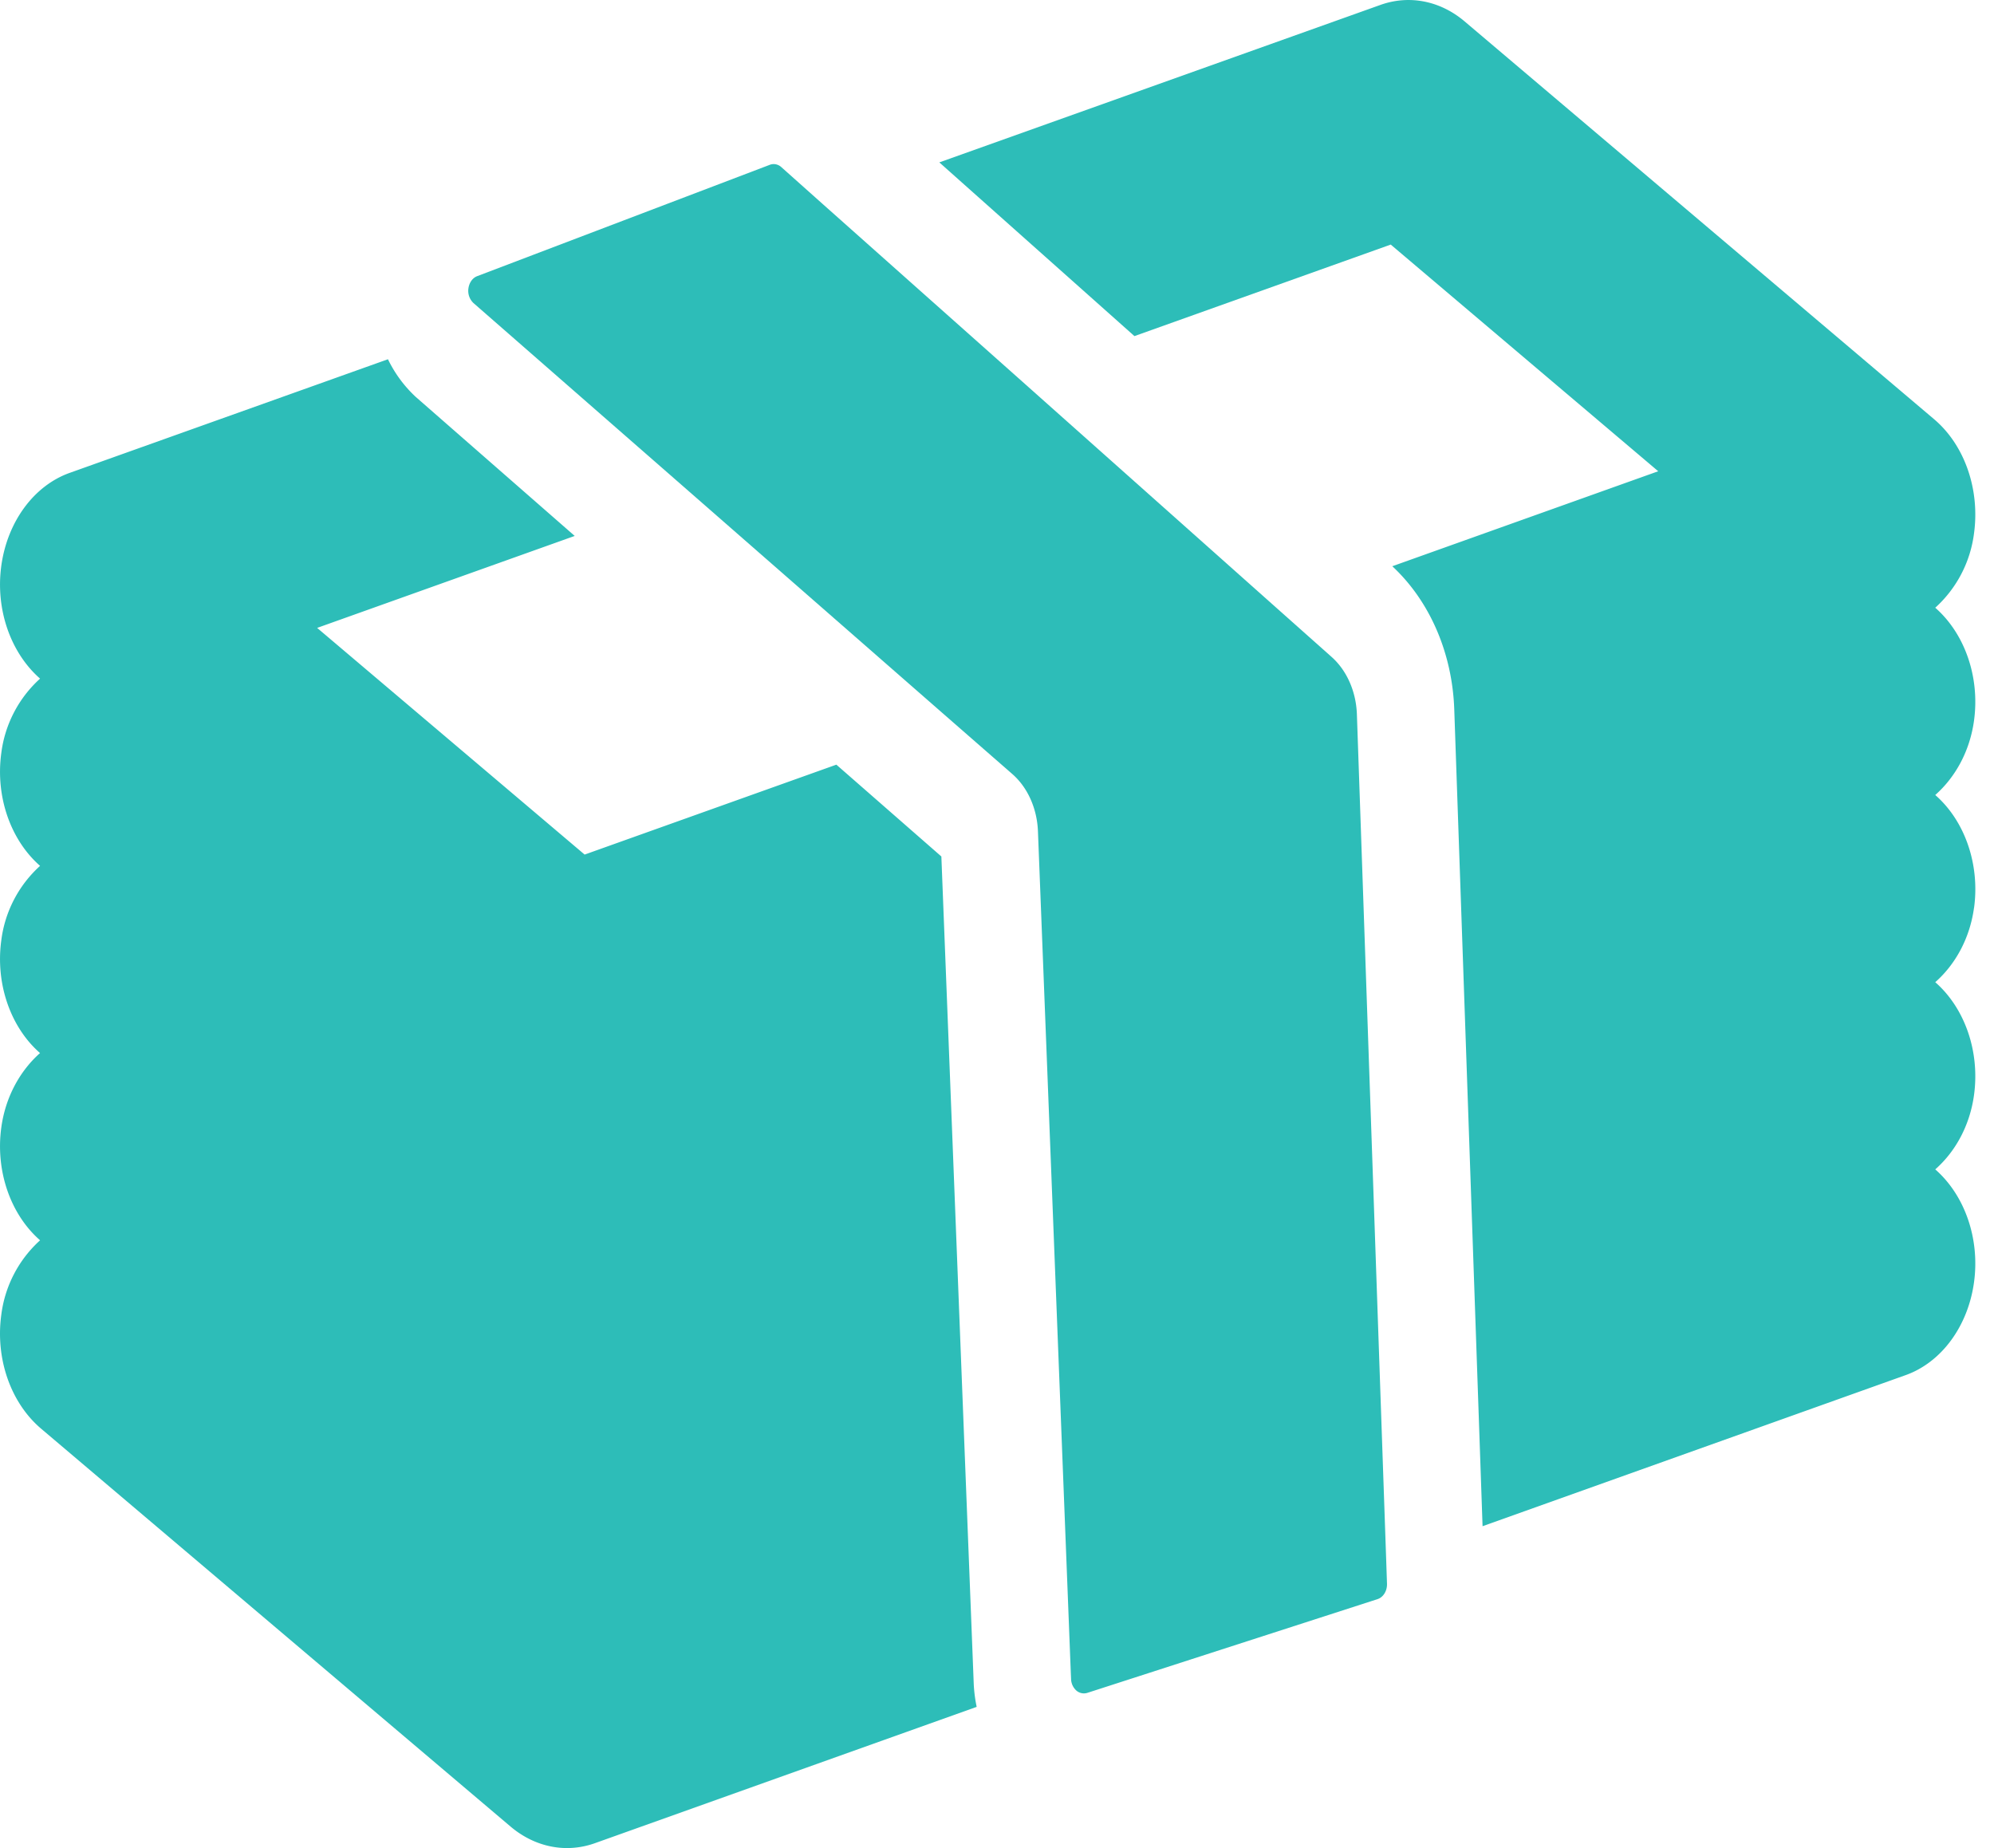 <?xml version="1.0" encoding="UTF-8"?>
<svg xmlns="http://www.w3.org/2000/svg" fill="none" viewBox="0 0 41 38">
  <path fill="#2DBDB8" d="M27.9 14.685c-.017-.466-.207-.899-.52-1.177l-1.14-1.014-5.31-4.728-4.014-3.571-.852-.76a.235.235 0 0 0-.156-.061.218.218 0 0 0-.08.015L9.81 5.679c-.094.036-.161.132-.178.248a.347.347 0 0 0 .104.305l.428.374 4.065 3.553 5.38 4.704 1.206 1.053c.316.276.509.71.527 1.177l.676 17.313.005.115a.332.332 0 0 0 .107.239.237.237 0 0 0 .224.05l5.972-1.929c.117-.038.198-.17.193-.316l-.016-.475-.603-17.405Z"></path>
  <path fill="#2DBDB8" d="m19.356 17.611-2.159-1.888-5.176 1.849-5.5-4.661 5.296-1.891-3.27-2.86a2.605 2.605 0 0 1-.57-.773L1.431 9.724C.696 9.987.152 10.728.027 11.632c-.123.894.188 1.788.797 2.322a2.482 2.482 0 0 0-.797 1.528c-.123.894.188 1.789.797 2.322a2.482 2.482 0 0 0-.797 1.529c-.123.893.188 1.789.796 2.32-.412.366-.71.902-.796 1.529-.123.894.188 1.789.797 2.321a2.484 2.484 0 0 0-.797 1.529c-.125.905.193 1.815.82 2.346l9.652 8.181c.343.29.75.441 1.159.441.193 0 .386-.033.574-.1l7.85-2.803a3.036 3.036 0 0 1-.06-.465l-.666-17.02ZM40.59 18.667c.122-.893-.189-1.788-.798-2.32.414-.366.711-.902.797-1.529.123-.894-.188-1.788-.797-2.322a2.48 2.48 0 0 0 .797-1.528c.124-.905-.193-1.815-.818-2.346L30.116.441c-.501-.425-1.138-.552-1.732-.34l-9.07 3.238 4.012 3.572 5.27-1.882 5.5 4.661-5.468 1.953c.766.712 1.233 1.777 1.274 2.943l.582 16.796 8.701-3.107c.735-.263 1.28-1.004 1.404-1.908.123-.894-.188-1.789-.797-2.322.414-.364.711-.901.797-1.528.123-.894-.188-1.788-.797-2.321.414-.365.711-.902.797-1.529Z"></path>
</svg>
